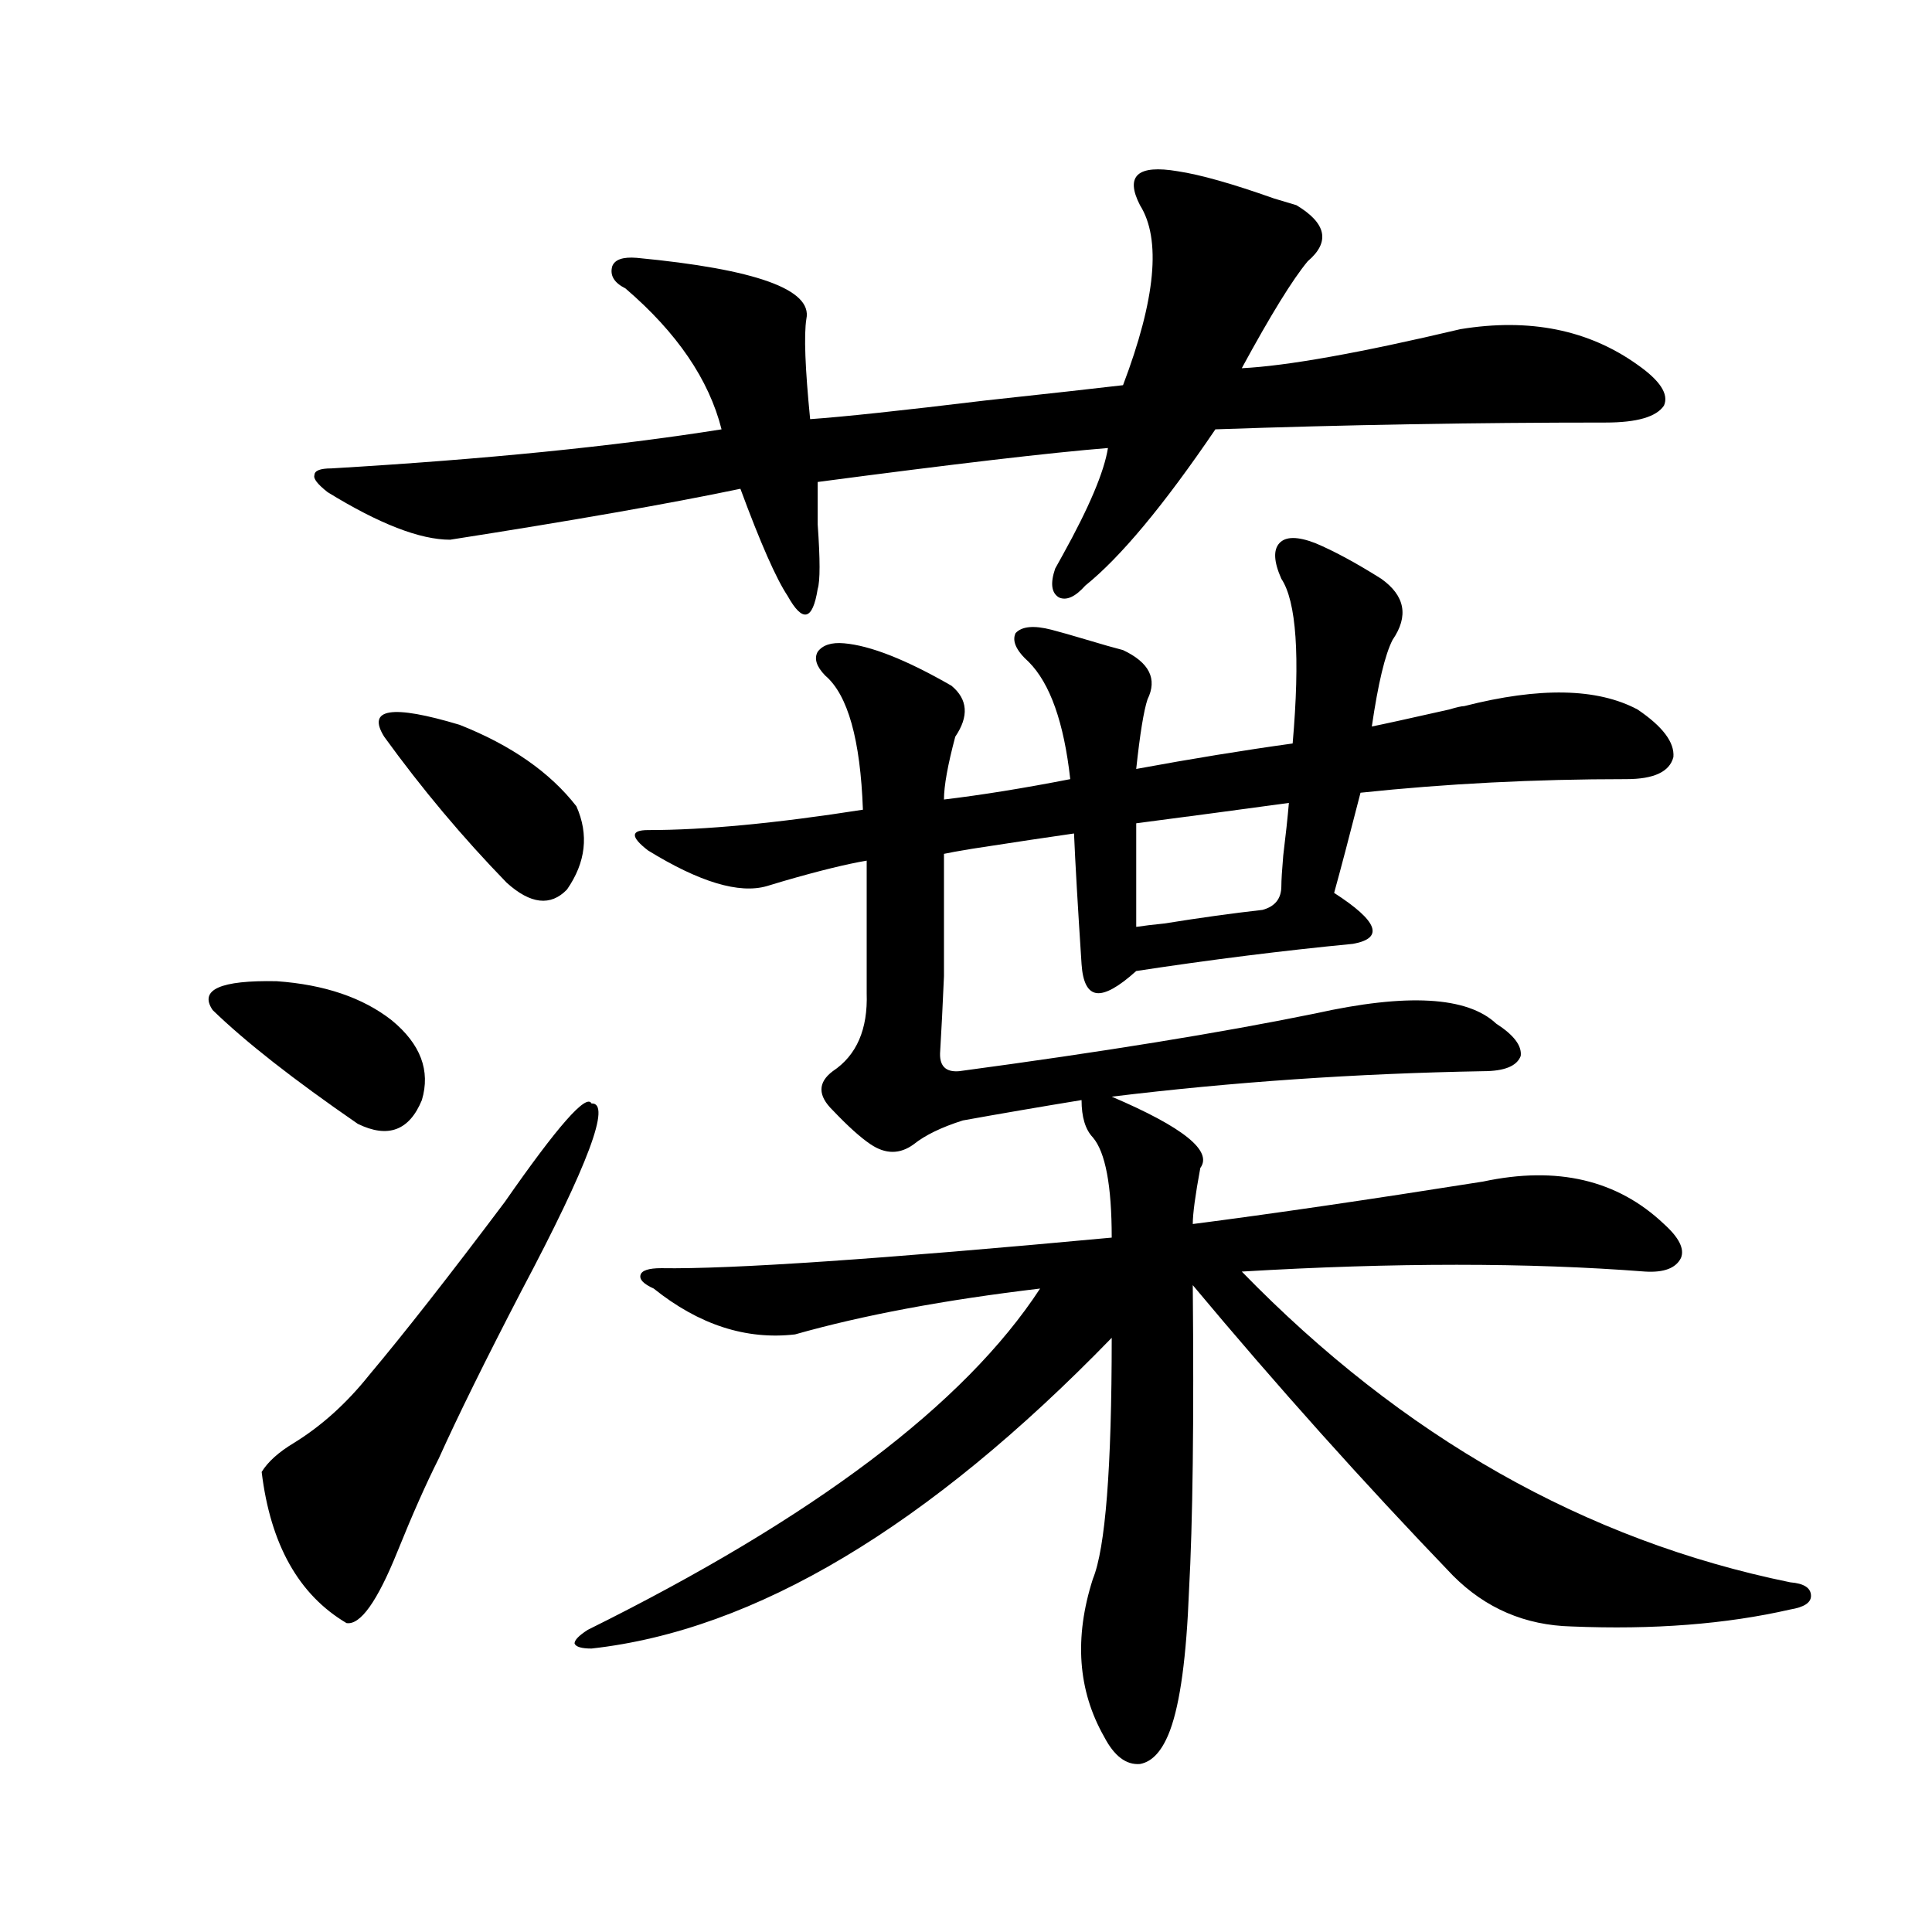 <?xml version="1.0" encoding="utf-8"?>
<!-- Generator: Adobe Illustrator 16.0.0, SVG Export Plug-In . SVG Version: 6.00 Build 0)  -->
<!DOCTYPE svg PUBLIC "-//W3C//DTD SVG 1.1//EN" "http://www.w3.org/Graphics/SVG/1.1/DTD/svg11.dtd">
<svg version="1.1" id="图层_1" xmlns="http://www.w3.org/2000/svg" xmlns:xlink="http://www.w3.org/1999/xlink" x="0px" y="0px"
	 width="1000px" height="1000px" viewBox="0 0 1000 1000" enable-background="new 0 0 1000 1000" xml:space="preserve">
<path d="M110.07,522.813c-7.164-10.547,3.902-15.519,33.17-14.941c24.71,1.758,44.542,8.501,59.511,20.215
	c14.954,12.305,20.152,26.079,15.609,41.309c-6.509,15.82-17.561,19.927-33.17,12.305
	C152.021,558.848,126.976,539.224,110.07,522.813z M306.163,571.152c10.396-0.577-1.631,31.641-36.097,96.68
	c-18.871,36.337-33.17,65.341-42.926,87.012c-6.509,12.896-13.658,29.004-21.463,48.34c-10.411,25.776-19.191,38.081-26.341,36.914
	c-24.725-14.653-39.358-40.718-43.901-78.223c3.247-5.273,8.78-10.245,16.585-14.941c14.299-8.789,27.316-20.503,39.023-35.156
	c18.201-21.671,41.615-51.554,70.242-89.648C288.603,582.88,303.557,565.879,306.163,571.152z M609.57,88.633
	c11.707,1.758,28.292,6.454,49.755,14.063c5.854,1.758,9.756,2.938,11.707,3.516c15.609,9.38,17.561,19.048,5.854,29.004
	c-7.805,9.38-19.191,27.837-34.146,55.371c23.414-1.167,61.127-7.91,113.168-20.215c35.762-5.851,66.34,0.302,91.705,18.457
	c11.707,8.212,16.25,15.243,13.658,21.094c-3.902,5.864-13.993,8.789-30.243,8.789c-67.65,0-134.966,1.181-201.946,3.516
	c-26.676,39.263-49.114,66.22-67.315,80.859c-5.213,5.864-9.756,7.91-13.658,6.152c-3.902-2.335-4.558-7.319-1.951-14.941
	c0.641-1.167,1.951-3.516,3.902-7.031c13.658-24.609,21.463-43.066,23.414-55.371c-29.268,2.349-79.357,8.212-150.24,17.578
	c0,4.696,0,12.017,0,21.973c1.296,18.169,1.296,29.306,0,33.398c-1.311,8.212-3.262,12.606-5.854,13.184
	c-2.606,0.591-5.854-2.637-9.756-9.668c-5.854-8.789-13.993-27.246-24.39-55.371c-36.432,7.622-86.507,16.411-150.24,26.367
	c-15.609,0-36.752-8.198-63.413-24.609c-5.213-4.093-7.484-7.031-6.829-8.789c0-2.335,2.927-3.516,8.78-3.516
	c79.343-4.683,146.658-11.426,201.946-20.215c-6.509-25.776-23.094-50.098-49.755-72.949c-5.854-2.925-8.14-6.729-6.829-11.426
	c1.296-3.516,5.519-4.972,12.683-4.395c61.782,5.864,91.05,16.411,87.803,31.641c-1.311,8.212-0.655,25.488,1.951,51.855
	c16.905-1.167,47.148-4.395,90.729-9.668c32.515-3.516,56.249-6.152,71.218-7.91c16.905-44.522,19.832-75.586,8.78-93.164
	c-3.902-7.608-4.237-12.882-0.976-15.82C592.33,87.466,599.159,86.875,609.57,88.633z M198.849,381.309
	c-9.115-14.64,3.902-16.699,39.023-6.152c26.661,10.547,46.828,24.609,60.486,42.188c6.494,14.653,4.878,29.004-4.878,43.066
	c-8.46,8.789-18.871,7.622-31.219-3.516C239.488,433.466,218.36,408.267,198.849,381.309z M680.788,281.113
	c9.756,4.106,21.128,10.259,34.146,18.457c12.348,8.789,14.299,19.336,5.854,31.641c-3.902,7.622-7.484,22.563-10.731,44.824
	c5.854-1.167,19.177-4.093,39.999-8.789c3.902-1.167,6.494-1.758,7.805-1.758c39.023-9.956,68.932-9.366,89.754,1.758
	c13.003,8.789,19.177,17.001,18.536,24.609c-1.951,7.622-10.091,11.426-24.39,11.426c-47.483,0-93.336,2.349-137.558,7.031
	c-5.854,22.852-10.411,40.142-13.658,51.855c22.759,14.653,26.006,23.442,9.756,26.367c-36.432,3.516-73.824,8.212-112.192,14.063
	c-9.115,8.212-15.944,12.017-20.487,11.426c-4.558-0.577-7.164-5.562-7.805-14.941c-1.951-29.883-3.262-52.433-3.902-67.676
	c-12.362,1.758-29.923,4.395-52.682,7.91c-7.164,1.181-12.042,2.06-14.634,2.637c0,29.883,0,50.977,0,63.281
	c-0.655,15.243-1.311,28.125-1.951,38.672c-0.655,7.622,2.592,11.138,9.756,10.547c74.145-9.956,135.606-19.913,184.386-29.883
	c47.469-10.547,78.688-8.789,93.656,5.273c9.101,5.864,13.323,11.426,12.683,16.699c-1.951,5.273-8.46,7.91-19.512,7.91
	c-65.699,1.181-129.753,5.575-192.19,13.184c37.072,15.82,52.347,28.125,45.853,36.914c-2.606,14.063-3.902,23.73-3.902,29.004
	c40.975-5.273,91.05-12.593,150.24-21.973c38.368-8.198,69.587-0.879,93.656,21.973c7.805,7.031,10.731,12.896,8.78,17.578
	c-2.606,5.273-8.78,7.622-18.536,7.031c-60.486-4.683-130.088-4.683-208.775,0c83.245,85.556,177.877,139.169,283.896,160.84
	c7.149,0.577,10.731,2.925,10.731,7.031c0,3.516-3.582,5.851-10.731,7.031c-33.17,7.608-70.897,10.547-113.168,8.789
	c-24.069-0.591-44.557-9.38-61.462-26.367c-46.188-48.038-91.064-98.136-134.631-150.293c0.641,70.313,0,123.047-1.951,158.203
	c-1.311,33.976-4.558,58.008-9.756,72.07c-3.902,10.547-9.115,16.397-15.609,17.578c-7.164,0.577-13.338-4.106-18.536-14.063
	c-13.658-24.032-15.609-51.278-5.854-81.738c6.494-15.82,9.756-57.417,9.756-124.805c-94.967,97.86-184.721,151.46-269.262,160.84
	c-5.213,0-8.14-0.879-8.78-2.637c0-1.758,2.271-4.106,6.829-7.031c117.07-58.008,195.117-116.895,234.141-176.66
	c-49.435,5.864-91.705,13.774-126.826,23.73c-25.365,2.938-49.755-4.972-73.169-23.73c-5.213-2.335-7.484-4.683-6.829-7.031
	c0.641-2.335,4.223-3.516,10.731-3.516c35.762,0.591,113.488-4.683,233.165-15.82c0-26.944-3.262-44.233-9.756-51.855
	c-3.902-4.093-5.854-10.547-5.854-19.336c-21.463,3.516-41.95,7.031-61.462,10.547c-11.066,3.516-19.512,7.622-25.365,12.305
	c-7.164,5.273-14.634,5.273-22.438,0c-5.213-3.516-11.707-9.366-19.512-17.578c-7.805-7.608-7.805-14.351,0-20.215
	c12.348-8.198,18.201-21.671,17.561-40.43v-68.555c-10.411,1.758-24.725,5.273-42.926,10.547c-3.902,1.181-6.829,2.06-8.78,2.637
	c-14.313,4.106-34.801-2.046-61.462-18.457c-4.558-3.516-6.829-6.152-6.829-7.91s2.271-2.637,6.829-2.637
	c29.268,0,66.34-3.516,111.217-10.547c-1.311-36.323-7.805-59.464-19.512-69.434c-4.558-4.683-5.854-8.789-3.902-12.305
	c2.592-3.516,7.149-4.972,13.658-4.395c13.658,1.181,32.194,8.501,55.608,21.973c8.445,7.031,9.101,15.82,1.951,26.367
	c-3.902,14.653-5.854,25.488-5.854,32.52c19.512-2.335,41.295-5.851,65.364-10.547c-3.262-29.292-10.411-49.507-21.463-60.645
	c-6.509-5.851-8.78-10.835-6.829-14.941c3.247-3.516,9.421-4.093,18.536-1.758c4.543,1.181,10.731,2.938,18.536,5.273
	c7.805,2.349,13.979,4.106,18.536,5.273c13.658,6.454,17.881,14.941,12.683,25.488c-1.951,5.864-3.902,17.88-5.854,36.035
	c28.612-5.273,55.608-9.668,80.974-13.184c3.902-45.112,1.951-73.526-5.854-85.254c-3.902-8.789-4.237-14.941-0.976-18.457
	C665.499,277.598,671.673,277.598,680.788,281.113z M667.13,415.586c-4.558,0.591-17.561,2.349-39.023,5.273
	c-22.118,2.938-35.456,4.696-39.999,5.273v53.613c3.902-0.577,8.78-1.167,14.634-1.758c18.201-2.925,35.121-5.273,50.73-7.031
	c6.494-1.758,9.756-5.851,9.756-12.305c0-2.925,0.32-8.198,0.976-15.82C665.499,432.285,666.475,423.208,667.13,415.586z"/>
</svg>
